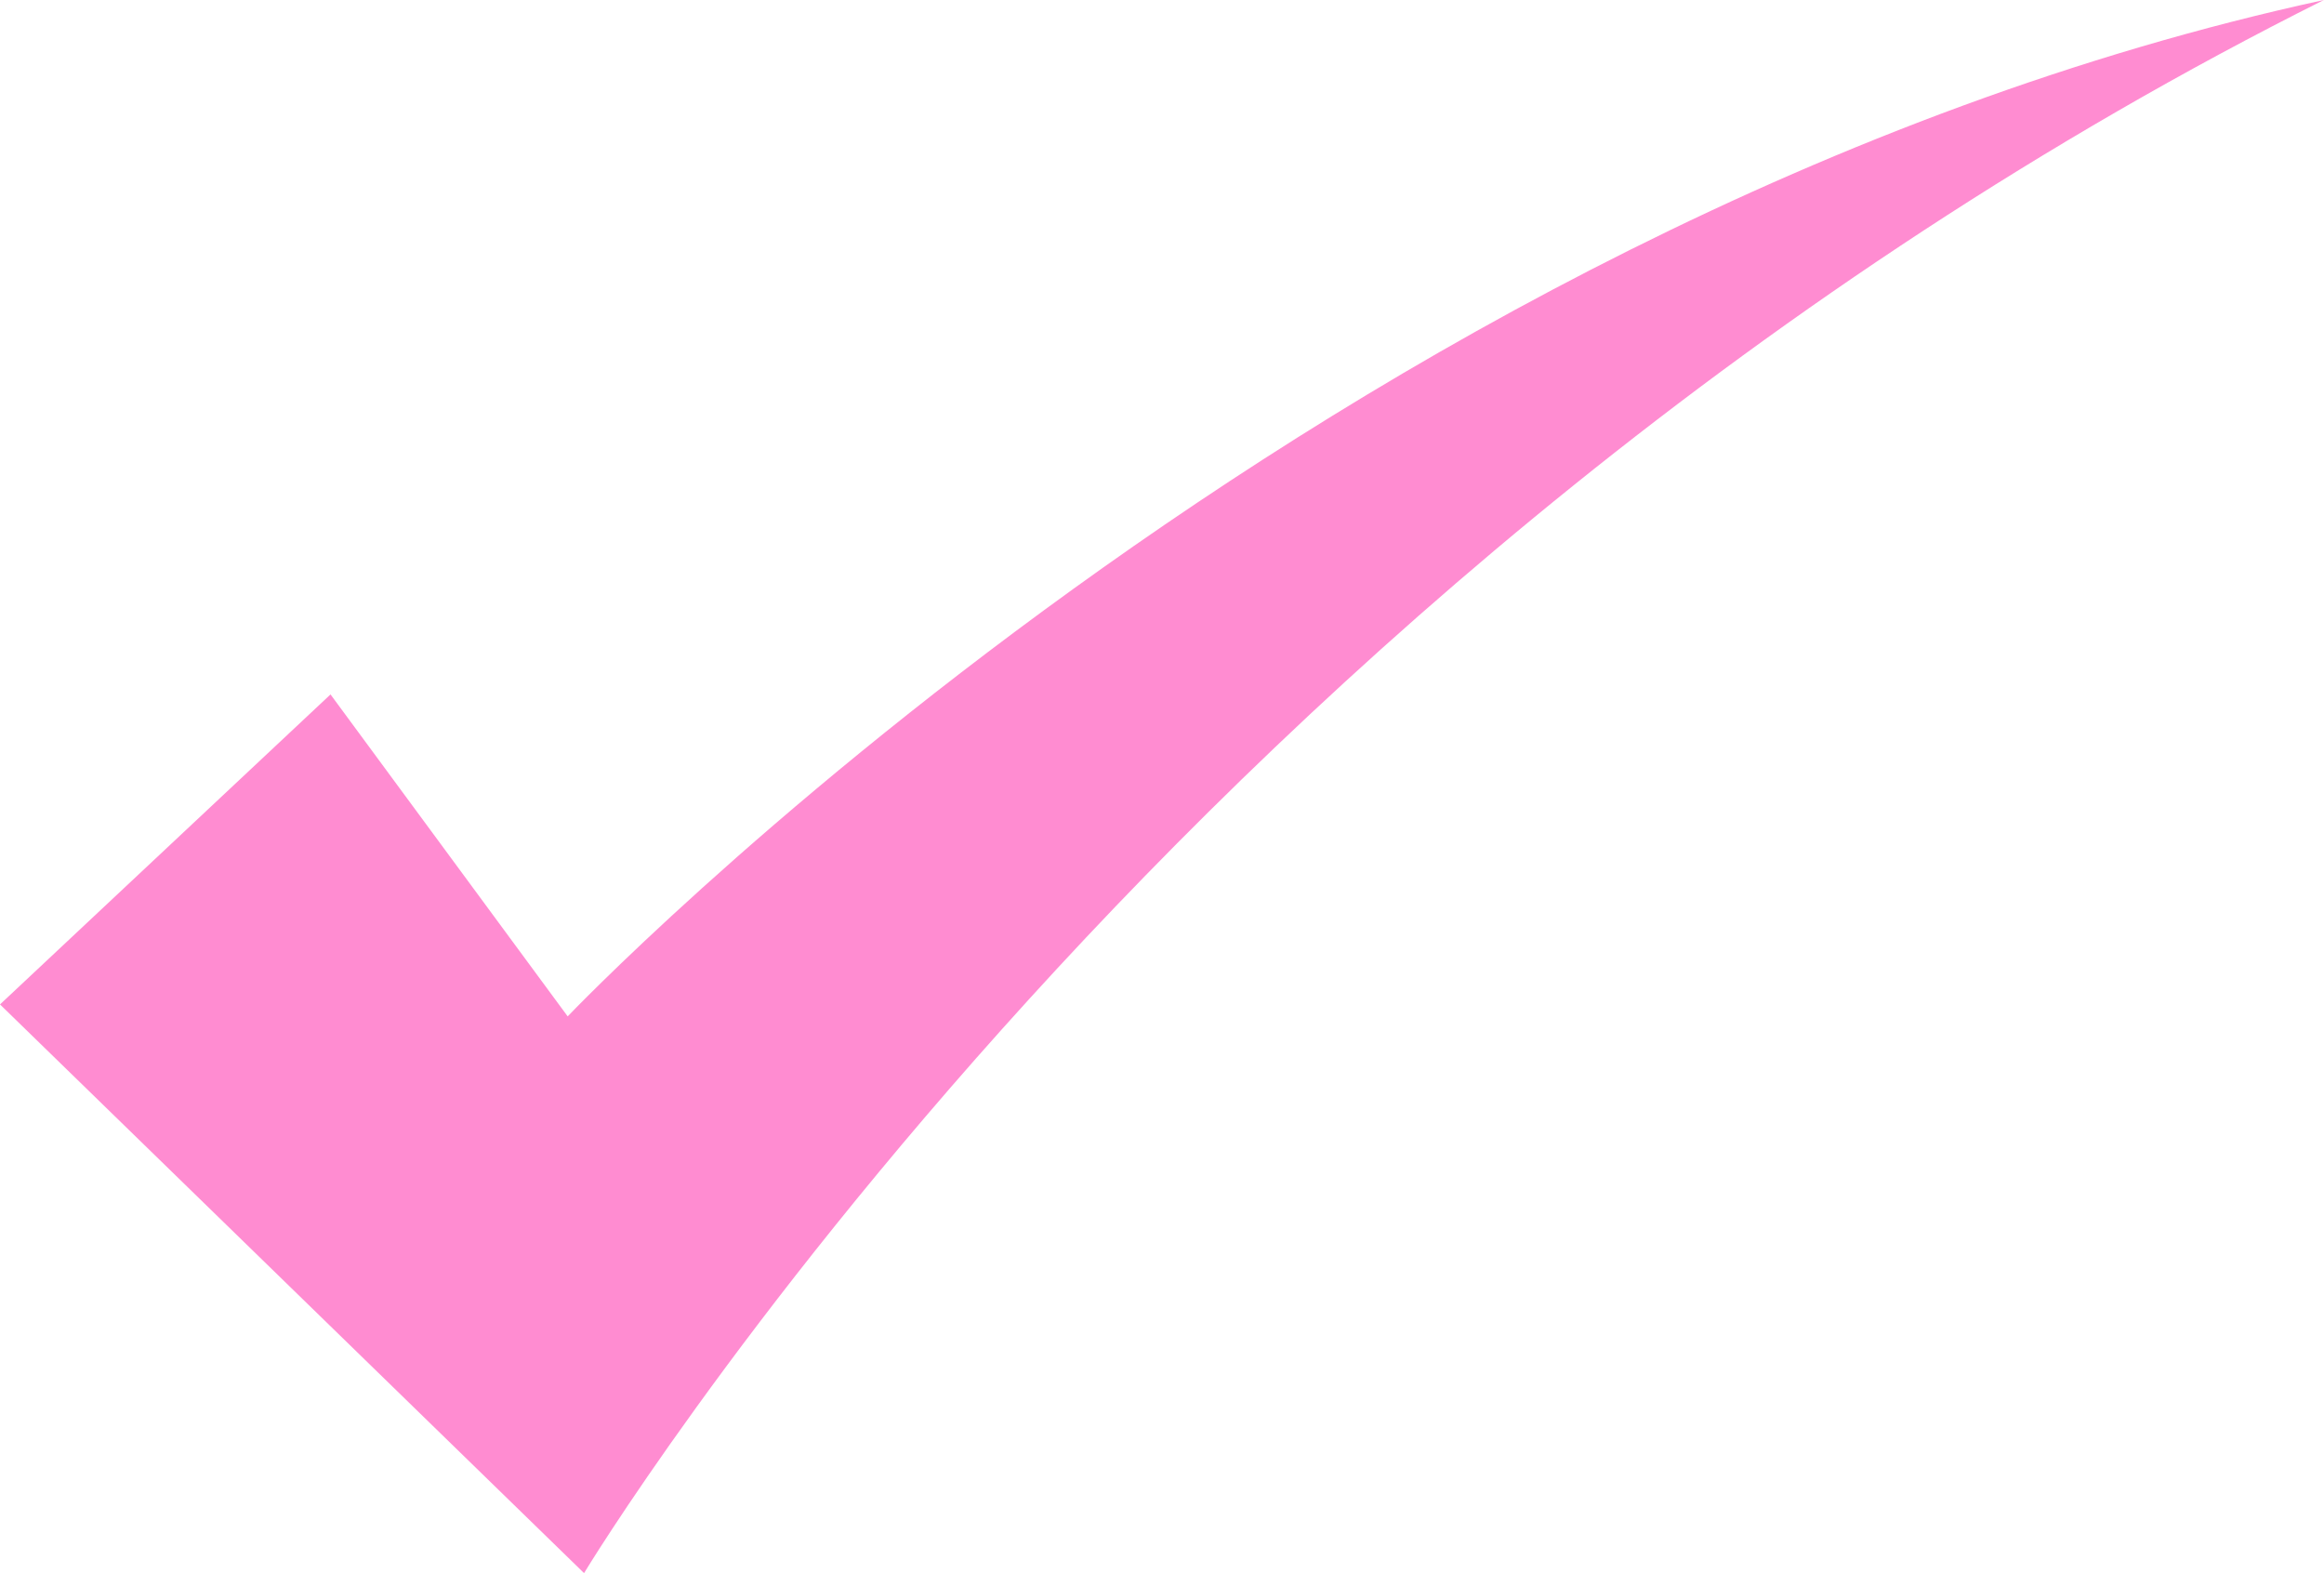 <?xml version="1.0" encoding="UTF-8" standalone="no"?><svg xmlns="http://www.w3.org/2000/svg" xmlns:xlink="http://www.w3.org/1999/xlink" fill="#000000" height="198.9" preserveAspectRatio="xMidYMid meet" version="1" viewBox="0.0 0.0 293.8 198.9" width="293.8" zoomAndPan="magnify"><g id="change1_1"><path d="M73.836,198.858L0,126.97l41.783-39.188l29.983,40.698c0,0,96.398-101.23,222.015-128.48 C150.524,71.691,73.836,198.858,73.836,198.858z" fill="#ff8cd1"/></g></svg>